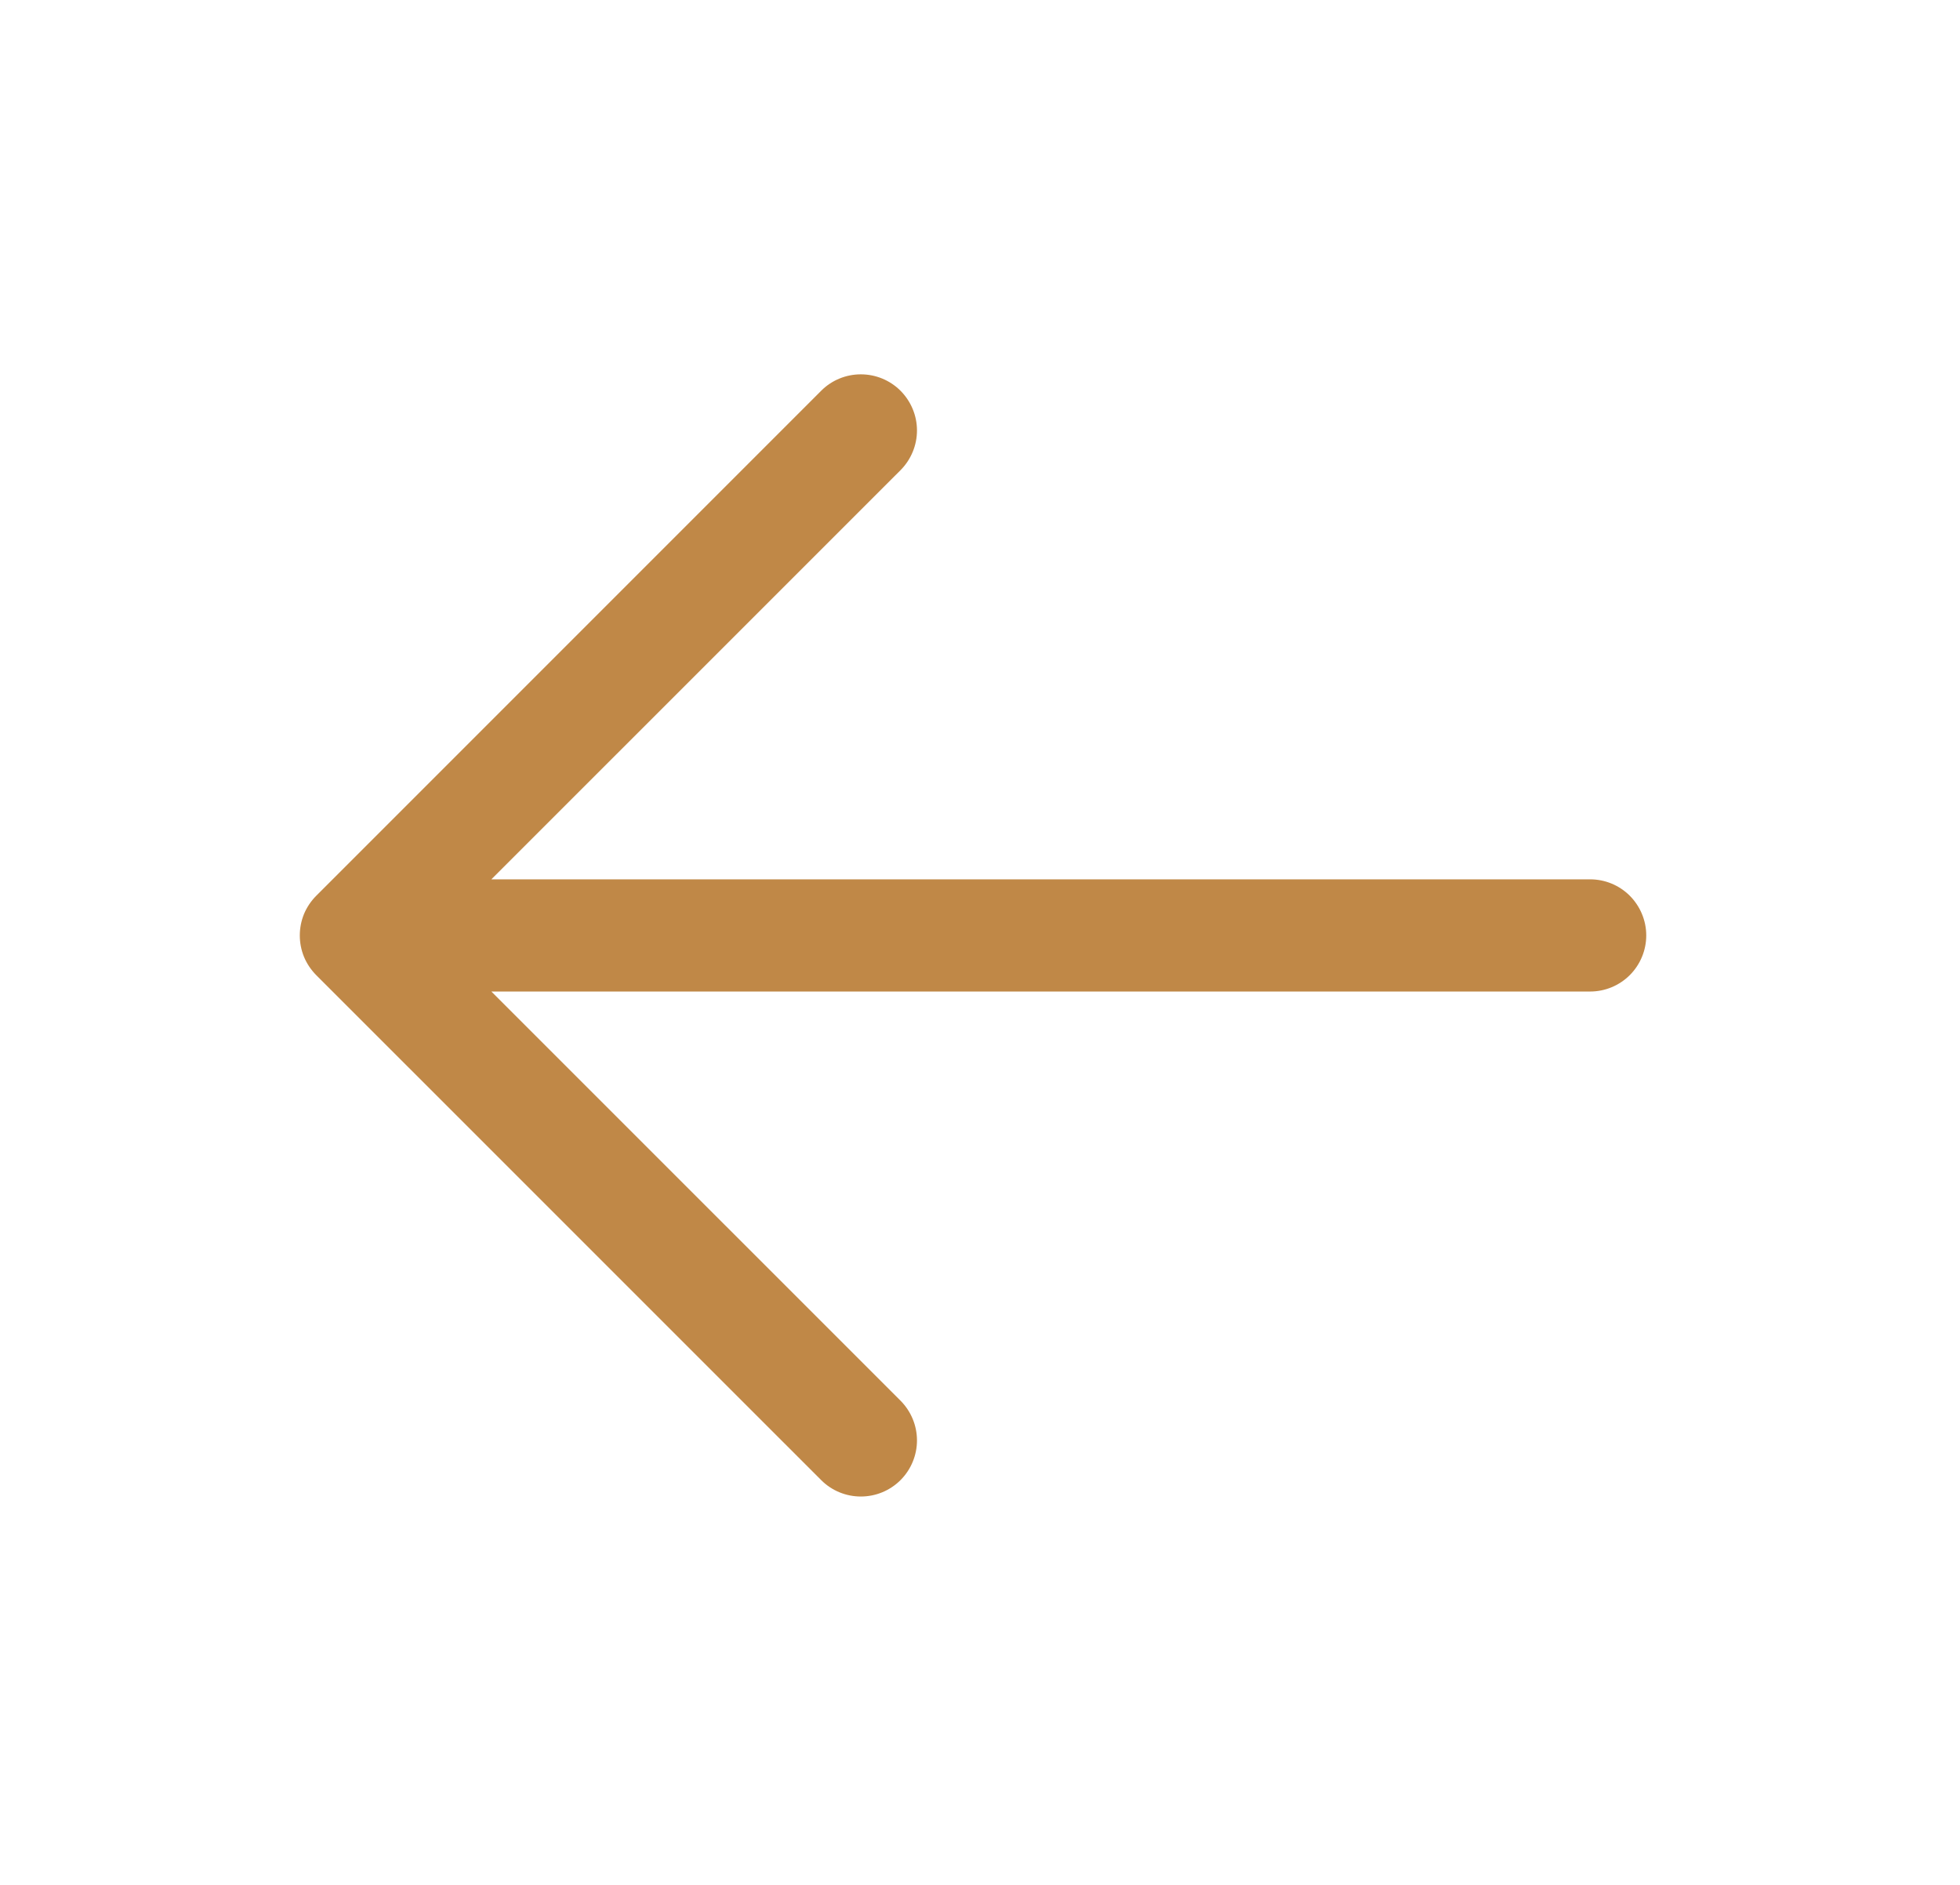 <svg width="26" height="25" viewBox="0 0 26 25" fill="none" xmlns="http://www.w3.org/2000/svg">
<path d="M10.893 19.631L4.195 12.934C4.126 12.864 4.071 12.783 4.033 12.692C3.996 12.602 3.977 12.505 3.977 12.407C3.977 12.309 3.996 12.213 4.033 12.122C4.071 12.032 4.126 11.95 4.195 11.881L10.893 5.183C11.032 5.043 11.222 4.965 11.419 4.965C11.617 4.965 11.806 5.043 11.946 5.183C12.085 5.323 12.164 5.512 12.164 5.709C12.164 5.907 12.085 6.096 11.946 6.236L6.518 11.663H21.093C21.291 11.663 21.48 11.741 21.62 11.881C21.759 12.021 21.838 12.21 21.838 12.407C21.838 12.604 21.759 12.794 21.62 12.933C21.48 13.073 21.291 13.151 21.093 13.151H6.518L11.946 18.578C12.085 18.718 12.164 18.907 12.164 19.105C12.164 19.302 12.085 19.492 11.946 19.631C11.806 19.771 11.617 19.849 11.419 19.849C11.222 19.849 11.032 19.771 10.893 19.631Z" fill="#C08847"/>
</svg>
